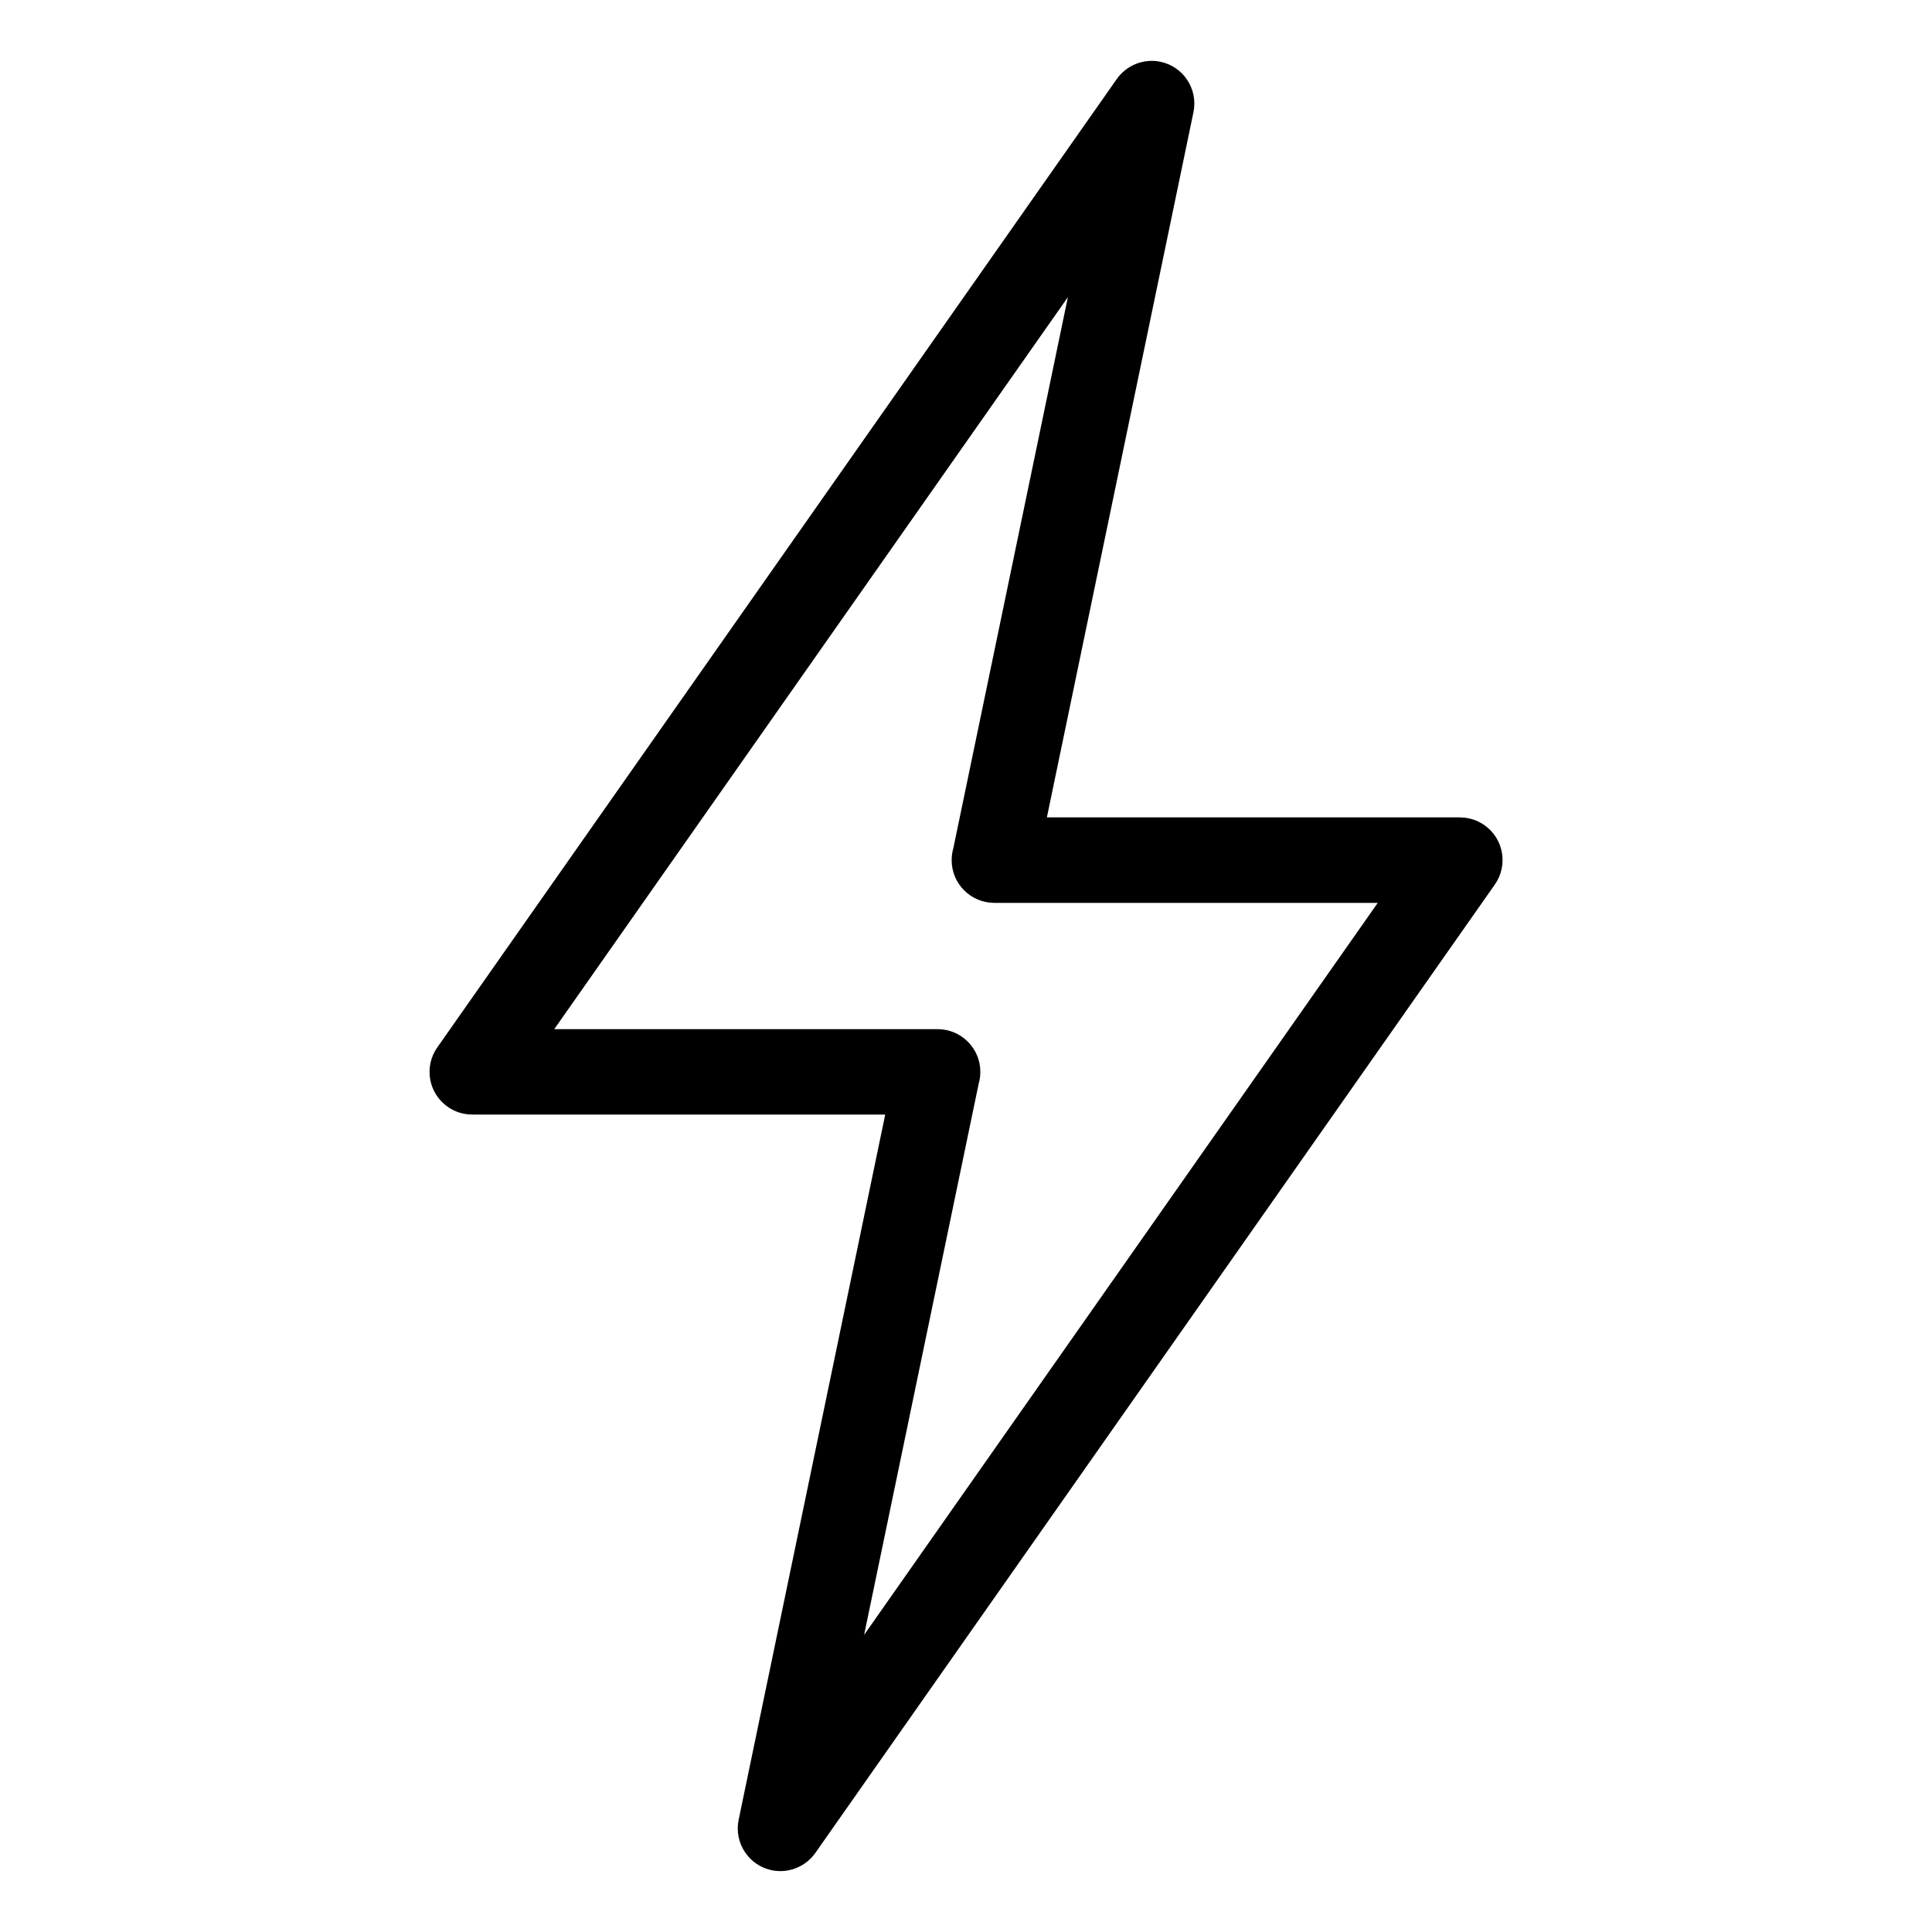 <?xml version="1.0" encoding="UTF-8"?>
<!-- Uploaded to: ICON Repo, www.iconrepo.com, Generator: ICON Repo Mixer Tools -->
<svg fill="#000000" width="800px" height="800px" version="1.1" viewBox="144 144 512 512" xmlns="http://www.w3.org/2000/svg">
 <path d="m290.88 416.74h101.6c6.258 0 11.32 5.062 11.32 11.32 0 1.09-0.152 2.133-0.438 3.129l-30.363 146.07 136.12-193.99h-101.6c-6.258 0-11.32-5.062-11.32-11.32 0-1.09 0.152-2.133 0.438-3.129l30.363-146.07zm87.711 22.641h-109.46v-0.016c-2.254 0-4.519-0.664-6.5-2.055-5.109-3.598-6.332-10.641-2.734-15.75l180.07-256.63c2.523-3.566 6.996-5.5 11.547-4.566 6.106 1.27 10.02 7.254 8.766 13.359l-38.844 186.89h109.46v0.016c2.254 0 4.519 0.664 6.5 2.055 5.109 3.598 6.332 10.641 2.734 15.75l-180.07 256.63c-2.523 3.566-6.996 5.5-11.547 4.566-6.106-1.27-10.02-7.254-8.766-13.359z"/>
</svg>
